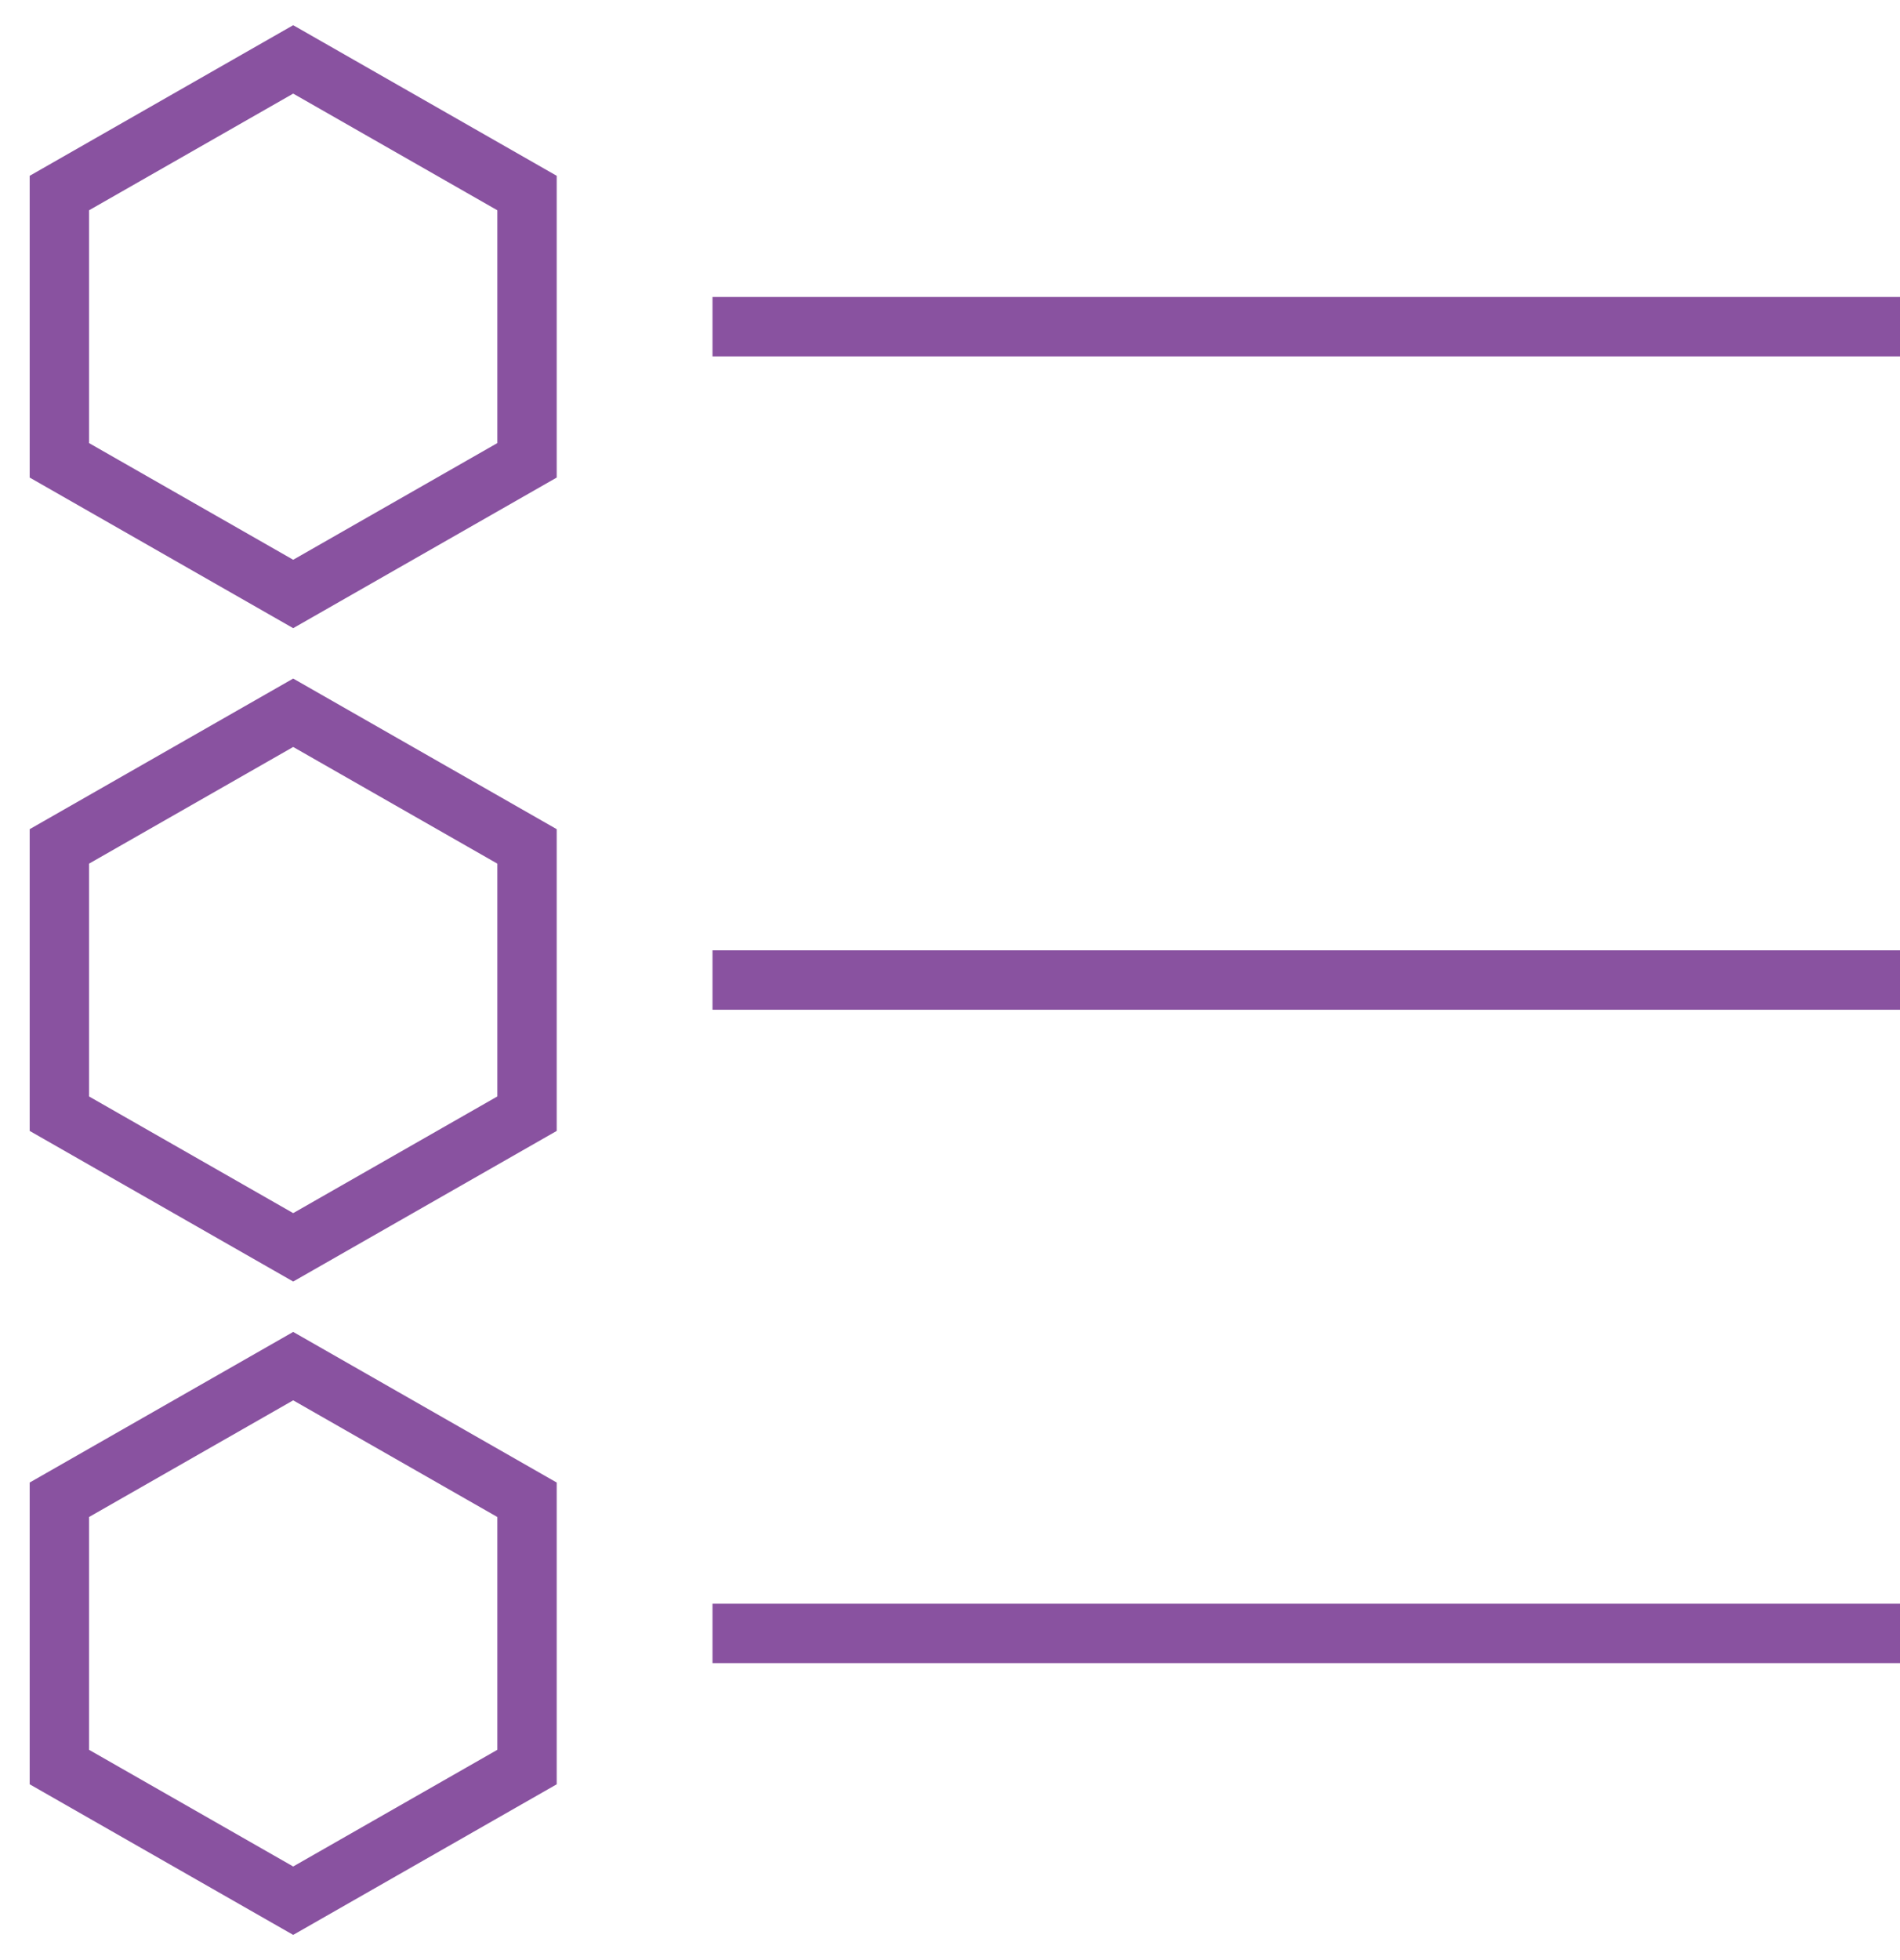 <svg xmlns="http://www.w3.org/2000/svg" width="32" height="33" viewBox="0 0 32 33"><g fill="none" fill-rule="evenodd" stroke="#8952A0"><path d="M1 3.25L4.938 1l3.938 2.25-0 4.5L4.938 10 1 7.75zM1 14.25L4.938 12l3.938 2.25-0 4.5L4.938 21 1 18.75zM1 25.25L4.938 23l3.938 2.25-0 4.5L4.938 32 1 29.75z"/><path stroke-linecap="square" d="M12.5 5.5h19M12.5 16.5h19M12.5 27.5h19"/></g></svg>